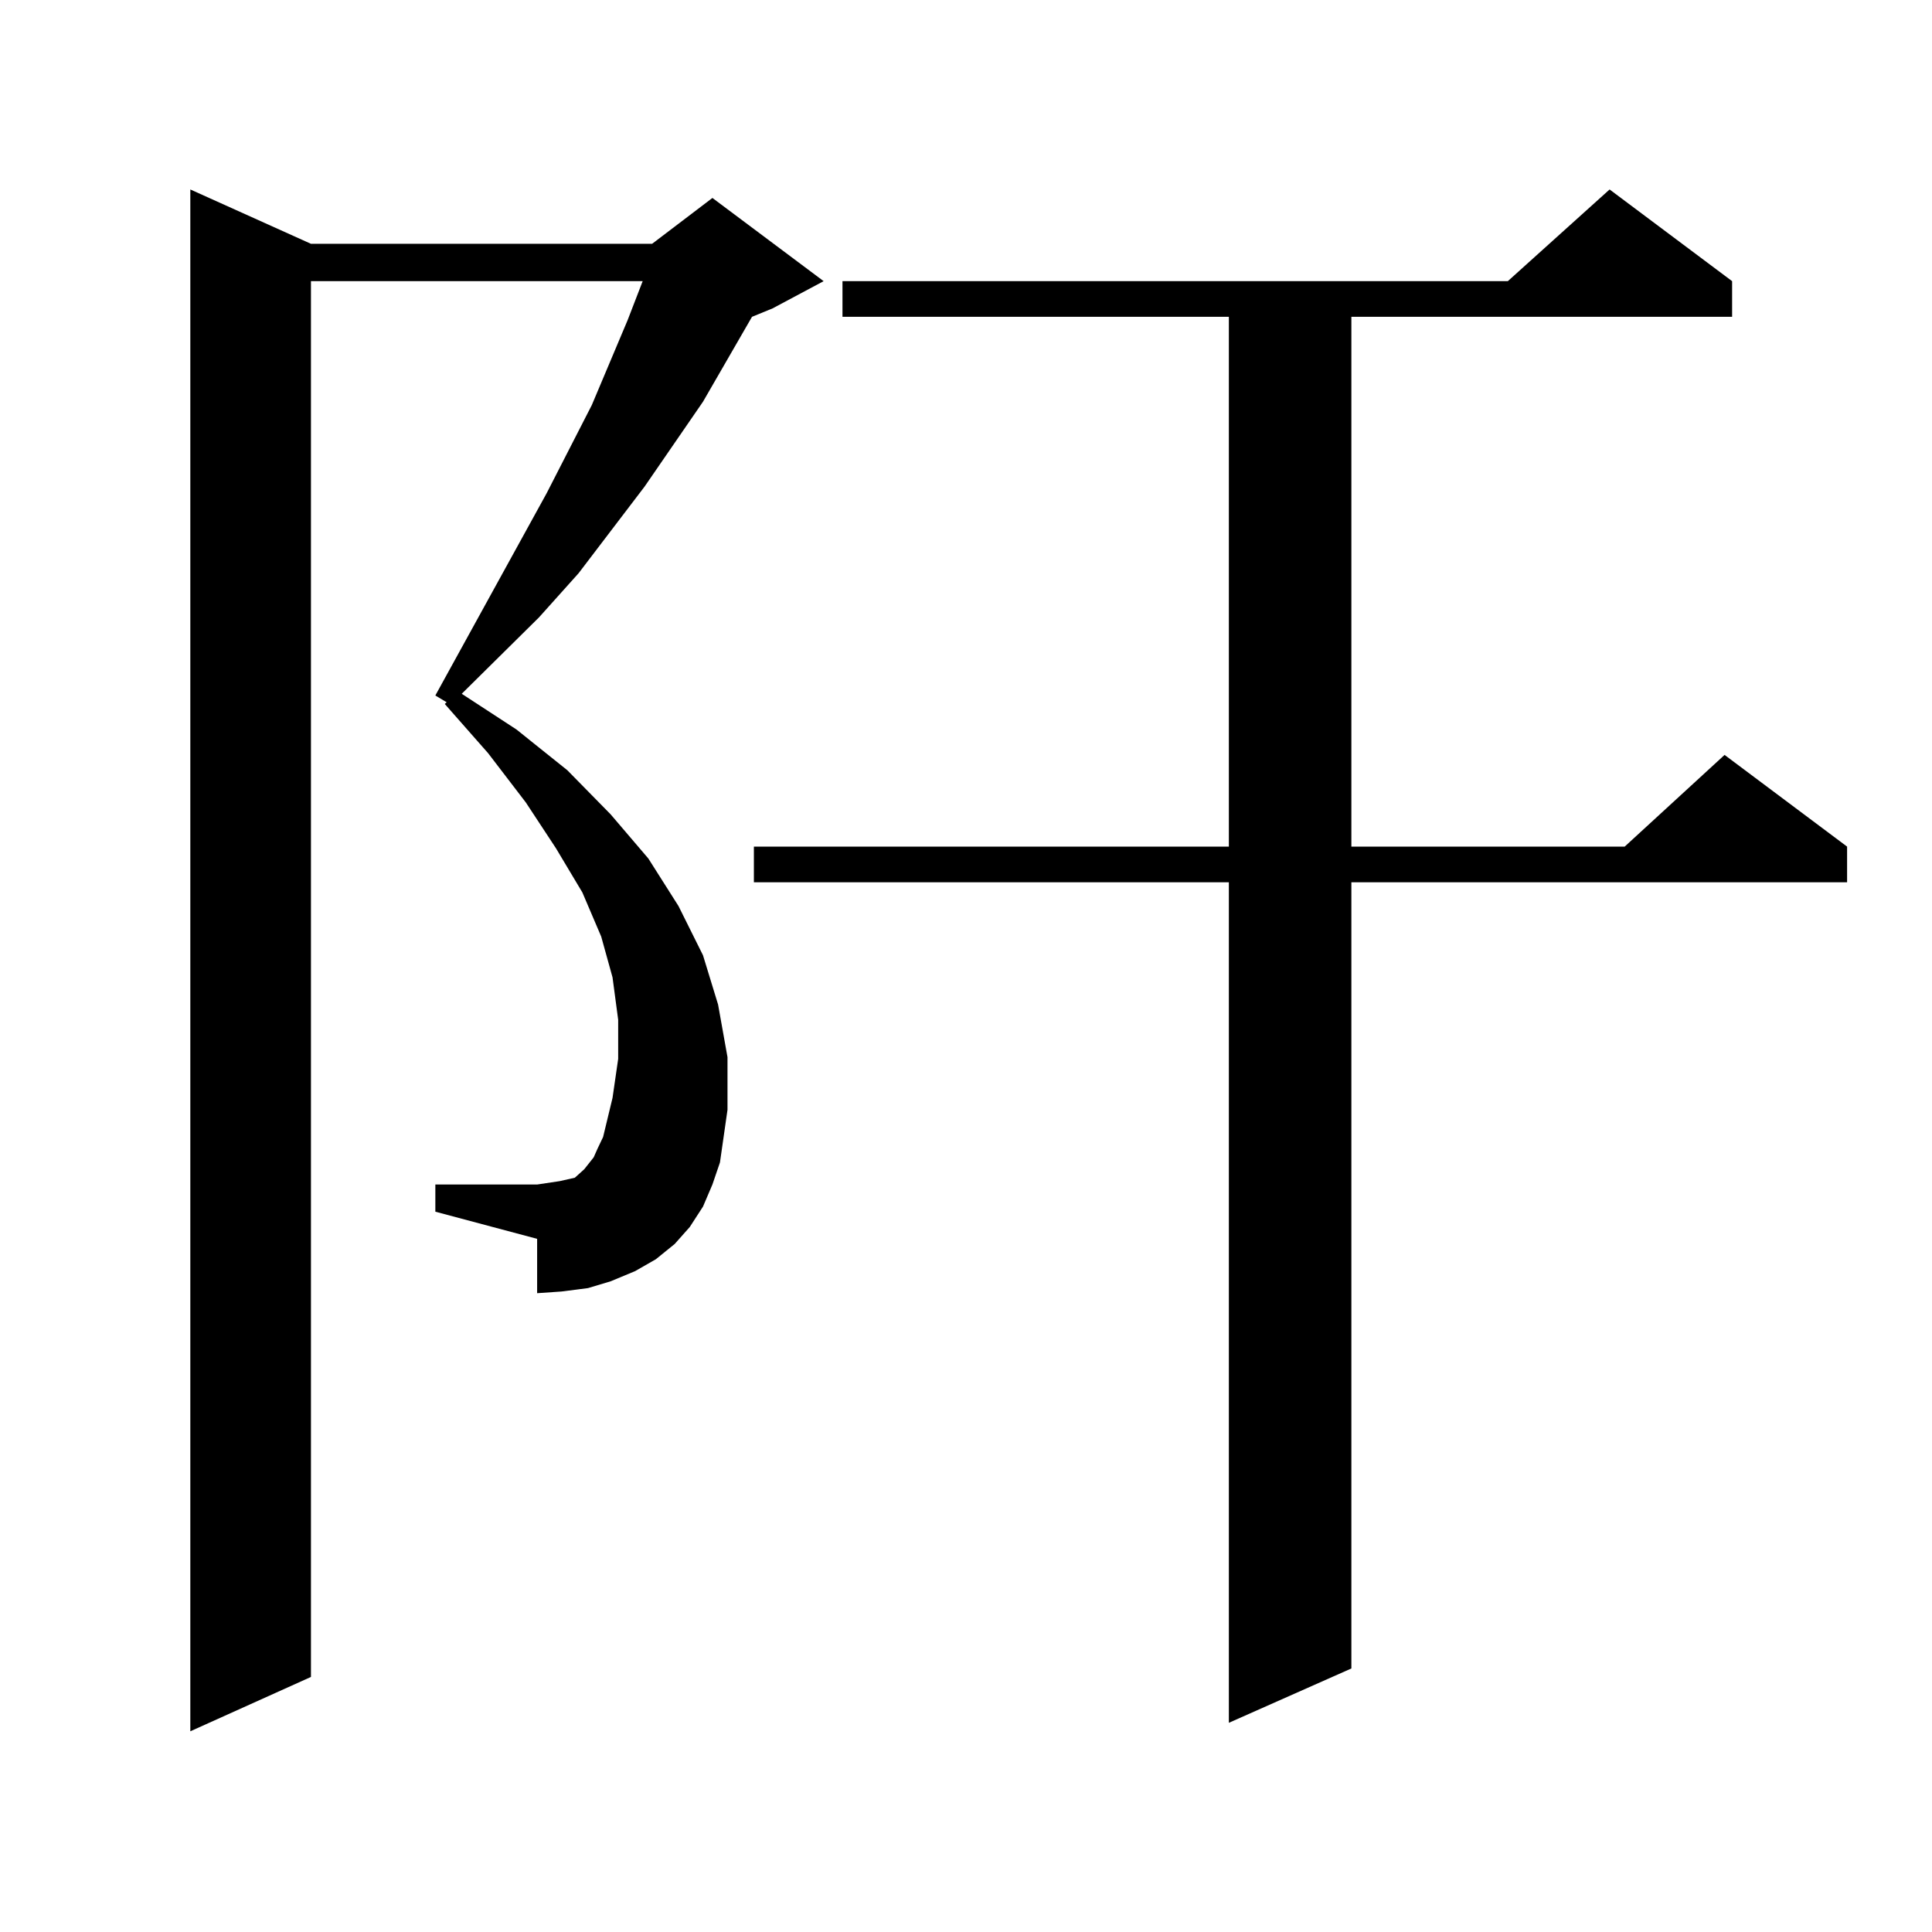 <?xml version="1.0" encoding="utf-8"?>
<!-- Generator: Adobe Illustrator 16.0.0, SVG Export Plug-In . SVG Version: 6.00 Build 0)  -->
<!DOCTYPE svg PUBLIC "-//W3C//DTD SVG 1.1//EN" "http://www.w3.org/Graphics/SVG/1.1/DTD/svg11.dtd">
<svg version="1.1" id="图层_1" xmlns="http://www.w3.org/2000/svg" xmlns:xlink="http://www.w3.org/1999/xlink" x="0px" y="0px"
	 width="1000px" height="1000px" viewBox="0 0 1000 1000" enable-background="new 0 0 1000 1000" xml:space="preserve">
<path d="M363.869,624.531l-6.829,10.547l-7.805,8.789l-9.756,7.91l-10.731,6.152l-12.683,5.273l-11.707,3.516l-13.658,1.758
	l-12.683,0.879V641.23l-52.681-14.063v-14.063h52.681l5.854-0.879l5.854-0.879l3.902-0.879l3.902-0.879l4.878-4.395l4.878-6.152
	l1.951-4.395l2.927-6.152l4.878-20.215l2.927-20.215v-20.215l-2.927-21.973l-5.854-21.094l-9.756-22.852l-13.658-22.852
	l-15.609-23.73l-19.512-25.488l-22.438-25.488l0.976-0.879l-5.854-3.516l57.559-104.59l23.414-45.703l18.536-43.945l7.805-20.215
	H160.948v722.461L98.51,896.113V98.066l62.438,28.125h176.581l31.219-23.73l57.56,43.066l-26.341,14.063l-10.731,4.395
	l-25.365,43.945l-30.243,43.945l-34.146,44.824l-20.487,22.852l-39.999,39.551l28.292,18.457l26.341,21.094l22.438,22.852
	l19.512,22.852l15.609,24.609l12.683,25.488l7.805,25.488l4.878,27.246v27.246l-3.902,27.246l-3.902,11.426L363.869,624.531z
	 M896.539,145.527v18.457H699.471v274.219h141.46l51.706-47.461l63.413,47.461v18.457H699.471v406.934l-63.413,28.125V456.66H390.21
	v-18.457h245.848V163.984H436.063v-18.457h344.382l52.682-47.461L896.539,145.527z"/>
</svg>
